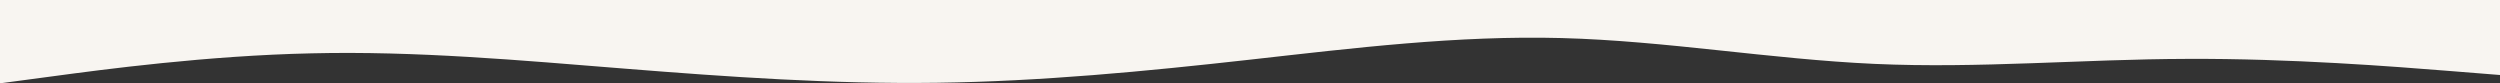 <?xml version="1.0" encoding="UTF-8"?> <!-- Generator: Adobe Illustrator 28.0.0, SVG Export Plug-In . SVG Version: 6.00 Build 0) --> <svg xmlns="http://www.w3.org/2000/svg" xmlns:xlink="http://www.w3.org/1999/xlink" id="visual" x="0px" y="0px" viewBox="0 0 900 30" style="enable-background:new 0 0 900 30;" xml:space="preserve"><rect x="0" y="0" width="900" height="30" fill="#333333" stroke="none"/> <style type="text/css"> .st0{fill:#F8F5F1;} </style> <path class="st0" d="M900,27l-18.8-1.5c-18.9-1.5-56.5-4.5-94-4.3c-37.5,0.1-74.9,3.5-112.4,1.8s-75.1-8.3-112.6-9.3 s-74.9,3.6-112.4,7.8s-75.1,7.8-112.6,8.3s-74.9-2.1-112.4-5.1s-75.1-6.4-112.6-5.5C74.7,20,37.3,25,18.7,27.5L0,30V0h18.7 c18.6,0,56,0,93.5,0s75.1,0,112.6,0s74.9,0,112.4,0s75.1,0,112.6,0s74.9,0,112.4,0s75.1,0,112.6,0s74.9,0,112.4,0s75.1,0,94,0H900 V27z"></path> </svg> 